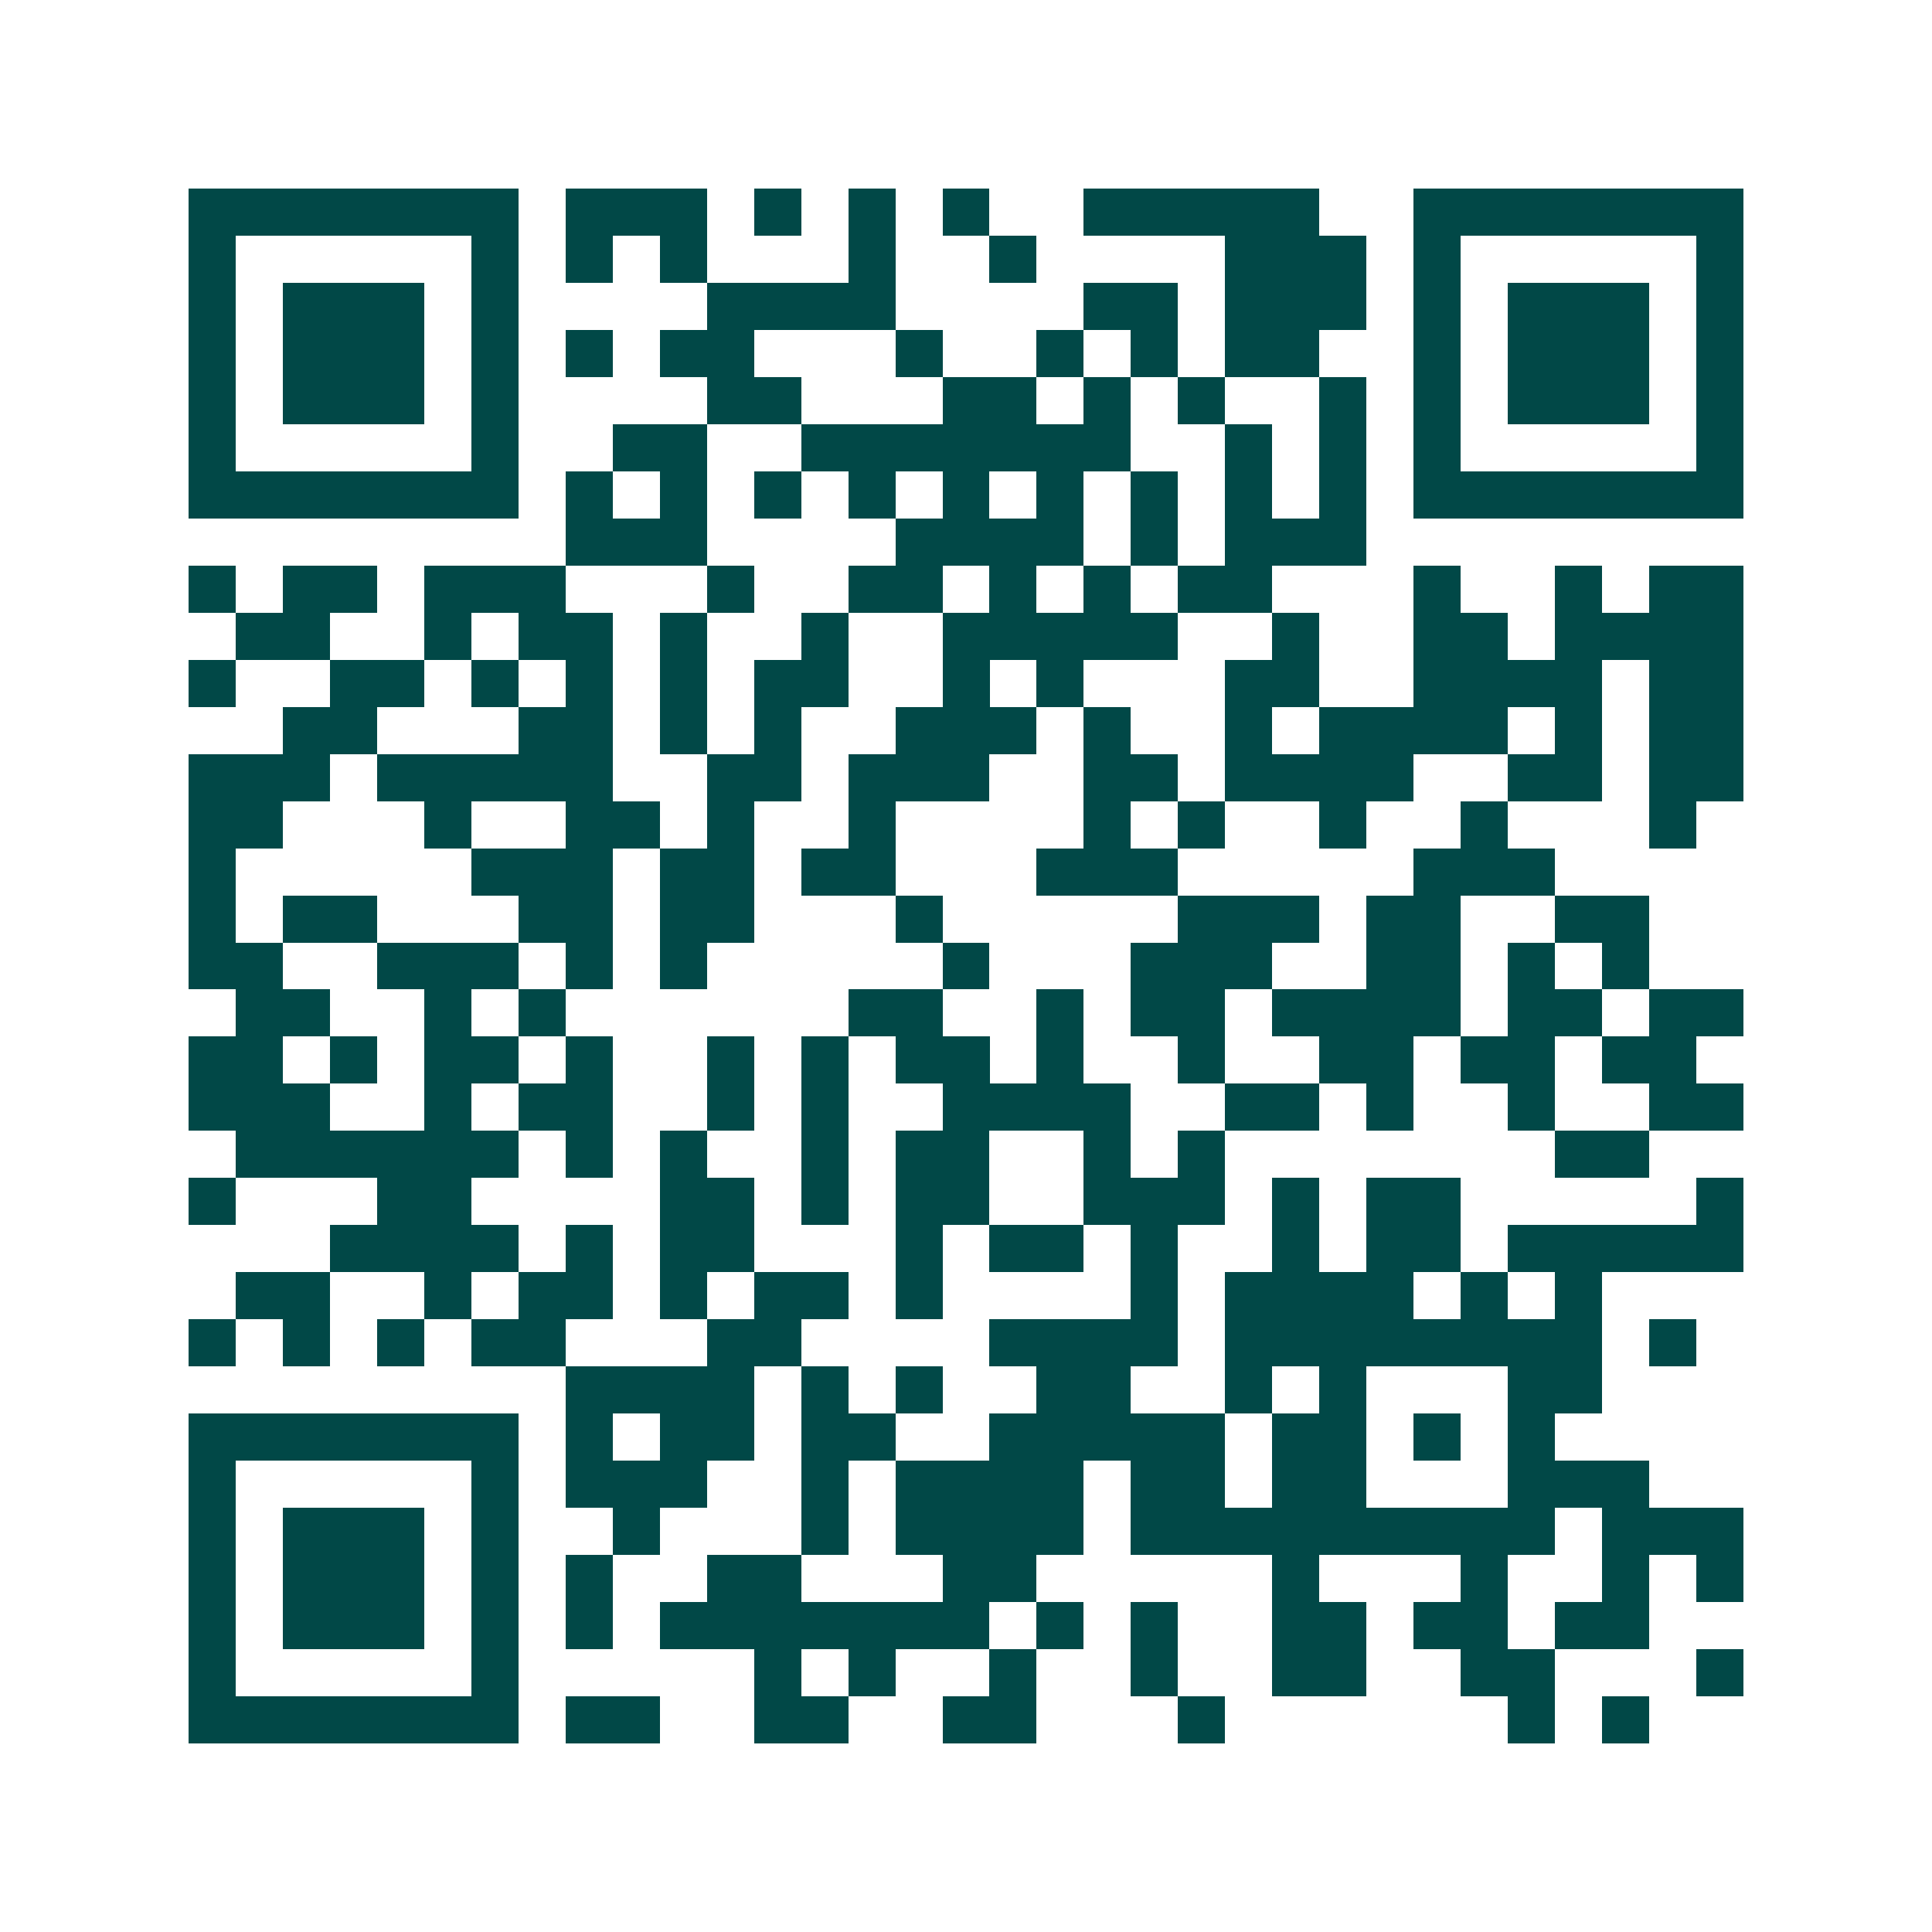 <svg xmlns="http://www.w3.org/2000/svg" width="200" height="200" viewBox="0 0 41 41" shape-rendering="crispEdges"><path fill="#ffffff" d="M0 0h41v41H0z"/><path stroke="#014847" d="M4 4.5h7m1 0h3m1 0h1m1 0h1m1 0h1m2 0h5m2 0h7M4 5.5h1m5 0h1m1 0h1m1 0h1m3 0h1m2 0h1m4 0h3m1 0h1m5 0h1M4 6.5h1m1 0h3m1 0h1m4 0h4m4 0h2m1 0h3m1 0h1m1 0h3m1 0h1M4 7.5h1m1 0h3m1 0h1m1 0h1m1 0h2m3 0h1m2 0h1m1 0h1m1 0h2m2 0h1m1 0h3m1 0h1M4 8.5h1m1 0h3m1 0h1m4 0h2m3 0h2m1 0h1m1 0h1m2 0h1m1 0h1m1 0h3m1 0h1M4 9.5h1m5 0h1m2 0h2m2 0h7m2 0h1m1 0h1m1 0h1m5 0h1M4 10.5h7m1 0h1m1 0h1m1 0h1m1 0h1m1 0h1m1 0h1m1 0h1m1 0h1m1 0h1m1 0h7M12 11.5h3m4 0h4m1 0h1m1 0h3M4 12.5h1m1 0h2m1 0h3m3 0h1m2 0h2m1 0h1m1 0h1m1 0h2m3 0h1m2 0h1m1 0h2M5 13.5h2m2 0h1m1 0h2m1 0h1m2 0h1m2 0h5m2 0h1m2 0h2m1 0h4M4 14.5h1m2 0h2m1 0h1m1 0h1m1 0h1m1 0h2m2 0h1m1 0h1m3 0h2m2 0h4m1 0h2M6 15.5h2m3 0h2m1 0h1m1 0h1m2 0h3m1 0h1m2 0h1m1 0h4m1 0h1m1 0h2M4 16.5h3m1 0h5m2 0h2m1 0h3m2 0h2m1 0h4m2 0h2m1 0h2M4 17.5h2m3 0h1m2 0h2m1 0h1m2 0h1m4 0h1m1 0h1m2 0h1m2 0h1m3 0h1M4 18.5h1m5 0h3m1 0h2m1 0h2m3 0h3m5 0h3M4 19.5h1m1 0h2m3 0h2m1 0h2m3 0h1m5 0h3m1 0h2m2 0h2M4 20.5h2m2 0h3m1 0h1m1 0h1m5 0h1m3 0h3m2 0h2m1 0h1m1 0h1M5 21.5h2m2 0h1m1 0h1m6 0h2m2 0h1m1 0h2m1 0h4m1 0h2m1 0h2M4 22.5h2m1 0h1m1 0h2m1 0h1m2 0h1m1 0h1m1 0h2m1 0h1m2 0h1m2 0h2m1 0h2m1 0h2M4 23.5h3m2 0h1m1 0h2m2 0h1m1 0h1m2 0h4m2 0h2m1 0h1m2 0h1m2 0h2M5 24.5h6m1 0h1m1 0h1m2 0h1m1 0h2m2 0h1m1 0h1m7 0h2M4 25.5h1m3 0h2m4 0h2m1 0h1m1 0h2m2 0h3m1 0h1m1 0h2m5 0h1M7 26.5h4m1 0h1m1 0h2m3 0h1m1 0h2m1 0h1m2 0h1m1 0h2m1 0h5M5 27.5h2m2 0h1m1 0h2m1 0h1m1 0h2m1 0h1m4 0h1m1 0h4m1 0h1m1 0h1M4 28.5h1m1 0h1m1 0h1m1 0h2m3 0h2m4 0h4m1 0h8m1 0h1M12 29.5h4m1 0h1m1 0h1m2 0h2m2 0h1m1 0h1m3 0h2M4 30.5h7m1 0h1m1 0h2m1 0h2m2 0h5m1 0h2m1 0h1m1 0h1M4 31.5h1m5 0h1m1 0h3m2 0h1m1 0h4m1 0h2m1 0h2m3 0h3M4 32.5h1m1 0h3m1 0h1m2 0h1m3 0h1m1 0h4m1 0h9m1 0h3M4 33.5h1m1 0h3m1 0h1m1 0h1m2 0h2m3 0h2m5 0h1m3 0h1m2 0h1m1 0h1M4 34.5h1m1 0h3m1 0h1m1 0h1m1 0h7m1 0h1m1 0h1m2 0h2m1 0h2m1 0h2M4 35.5h1m5 0h1m5 0h1m1 0h1m2 0h1m2 0h1m2 0h2m2 0h2m3 0h1M4 36.5h7m1 0h2m2 0h2m2 0h2m3 0h1m6 0h1m1 0h1"/></svg>
